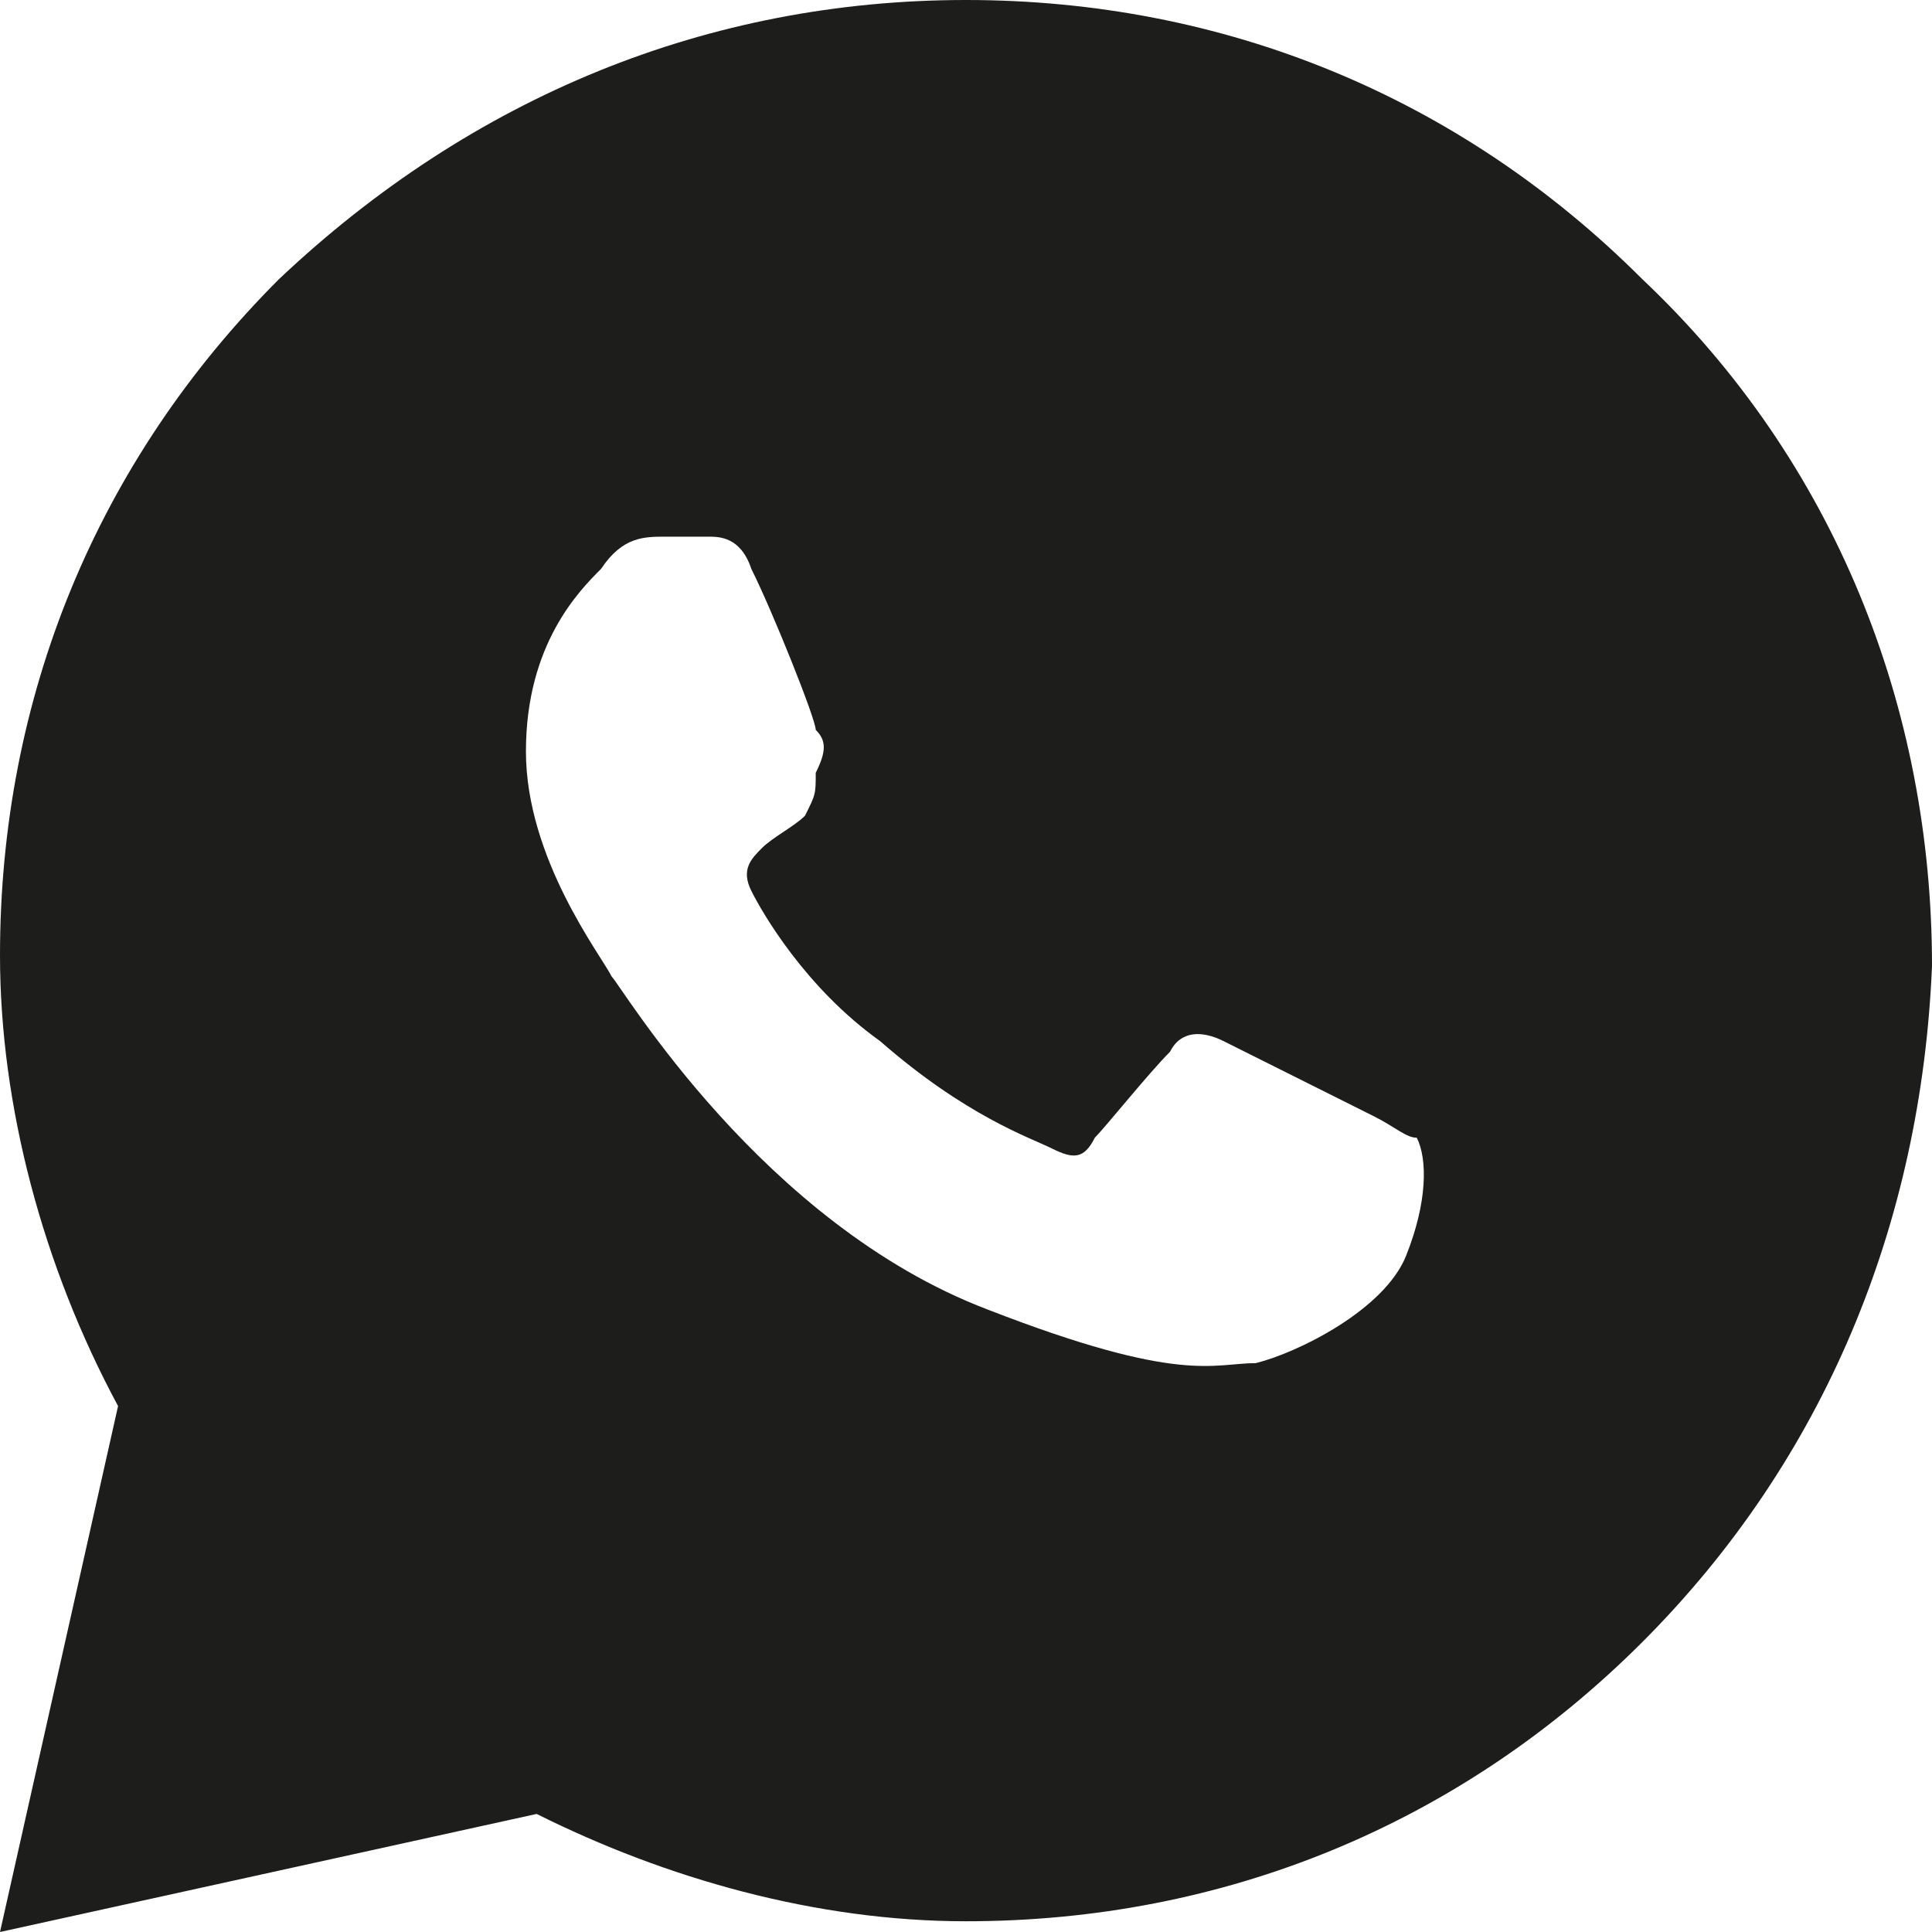 <?xml version="1.0" encoding="UTF-8"?>
<!-- Generator: Adobe Illustrator 25.2.3, SVG Export Plug-In . SVG Version: 6.00 Build 0)  -->
<svg xmlns="http://www.w3.org/2000/svg" xmlns:xlink="http://www.w3.org/1999/xlink" version="1.1" id="Ebene_1" x="0px" y="0px" viewBox="0 0 18 18" style="enable-background:new 0 0 18 18;" xml:space="preserve">
<style type="text/css">
	.st0{fill:#1d1d1b;}
</style>
<g>
	<path class="st0" d="M15.3,2.6C13.6,0.9,11.4,0,9,0C6.6,0,4.4,0.9,2.6,2.6C0.9,4.3,0,6.5,0,8.9v0v0c0,1.4,0.4,2.9,1.1,4.2L0,18   L5,16.9c1.2,0.6,2.6,1,4,1h0c2.4,0,4.6-0.9,6.3-2.6c1.7-1.7,2.6-3.9,2.7-6.3C18,6.6,17.1,4.3,15.3,2.6z M13.1,11.7   c-0.2,0.5-1,0.9-1.4,1c-0.4,0-0.7,0.2-2.5-0.5c-2.1-0.8-3.4-3-3.5-3.1C5.6,8.9,4.9,8,4.9,7s0.5-1.5,0.7-1.7C5.8,5,6,5,6.2,5h0.4   C6.7,5,6.9,5,7,5.3h0c0.2,0.4,0.6,1.4,0.6,1.5c0.1,0.1,0.1,0.2,0,0.4C7.6,7.4,7.6,7.4,7.5,7.6C7.4,7.7,7.2,7.8,7.1,7.9   C7,8,6.9,8.1,7,8.3c0.1,0.2,0.5,0.9,1.2,1.4c0.8,0.7,1.4,0.9,1.6,1c0.2,0.1,0.3,0.1,0.4-0.1c0.1-0.1,0.5-0.6,0.7-0.8   c0.1-0.2,0.3-0.2,0.5-0.1c0.2,0.1,1.2,0.6,1.4,0.7c0.2,0.1,0.3,0.2,0.4,0.2C13.3,10.8,13.3,11.2,13.1,11.7z"></path>
</g>
</svg>
